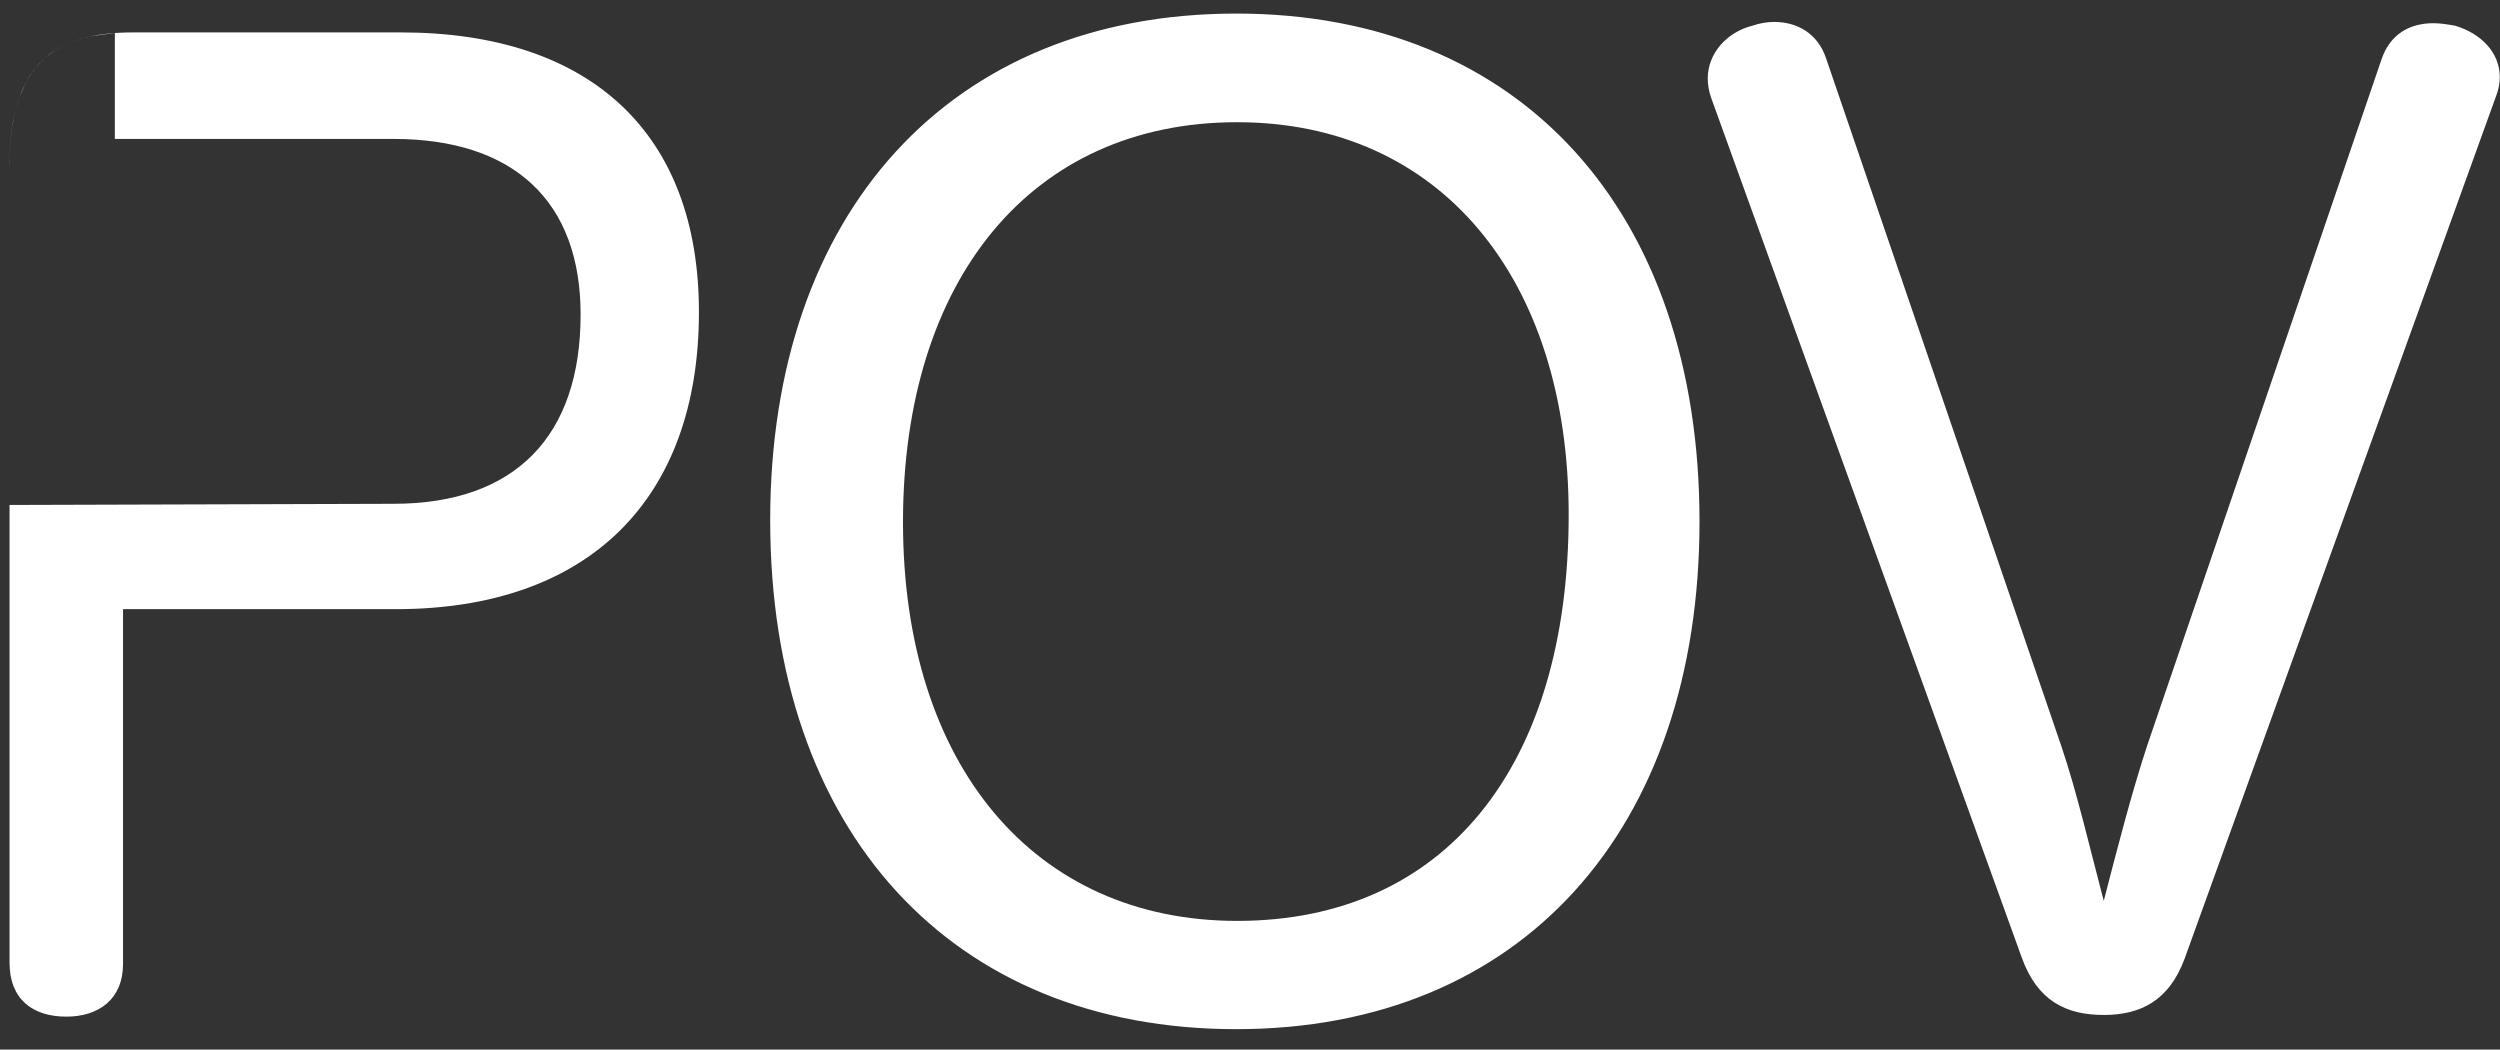 <svg width="131" height="55" viewBox="0 0 131 55" fill="none" xmlns="http://www.w3.org/2000/svg">
<rect x="0" y="0" width="131" height="55" fill="#333333" stroke="none"/>
<path fill-rule="evenodd" clip-rule="evenodd" d="M6.447 31.92V50.513C6.447 52.352 5.181 53.272 3.473 53.272C1.702 53.272 0.5 52.352 0.5 50.447V8.793C0.5 3.734 2.461 1.698 6.953 1.698H20.997C30.993 1.698 36.624 7.019 36.624 16.349C36.624 26.204 30.803 31.92 20.744 31.92H6.447ZM64.776 0.711C79.706 0.711 89.054 11.092 89.054 27.32C89.054 43.482 79.706 53.928 64.776 53.928C49.846 53.928 40.358 43.548 40.358 27.254C40.358 11.158 49.777 0.711 64.776 0.711ZM64.828 6.404C54.014 6.404 47.317 14.682 47.317 27.362C47.317 40.042 54.154 48.255 64.828 48.255C75.711 48.255 82.199 40.174 82.199 26.968C82.199 14.551 75.432 6.404 64.828 6.404ZM112.515 39.059L124.788 3.121C125.231 1.807 126.243 1.216 127.508 1.216C127.888 1.216 128.267 1.281 128.647 1.347C129.975 1.741 130.988 2.727 130.988 4.041C130.988 4.369 130.924 4.698 130.798 5.026L114.476 50.228C113.653 52.461 112.135 53.184 110.237 53.184C108.276 53.184 106.757 52.461 105.935 50.162L89.676 5.158C89.55 4.829 89.486 4.435 89.486 4.106C89.486 2.792 90.499 1.675 91.827 1.347C92.207 1.216 92.586 1.15 92.966 1.15C94.168 1.15 95.243 1.741 95.686 3.055L108.023 39.124C108.845 41.555 109.541 44.578 110.237 47.206C110.933 44.512 111.692 41.555 112.515 39.059ZM0.5 26.46L20.615 26.399C27.006 26.399 30.424 22.851 30.424 16.478C30.424 10.565 26.943 7.28 20.615 7.28H6.018V1.734C6.018 1.734 4.952 1.85 4.526 1.956C3.693 2.163 3.123 2.474 2.735 2.736C2.351 2.997 1.864 3.514 1.673 3.806C1.466 4.069 1.261 4.512 1.147 4.796C0.925 5.257 0.768 5.95 0.683 6.374C0.5 7.496 0.534 8 0.5 8.407V26.46Z" fill="white"/>
</svg>

